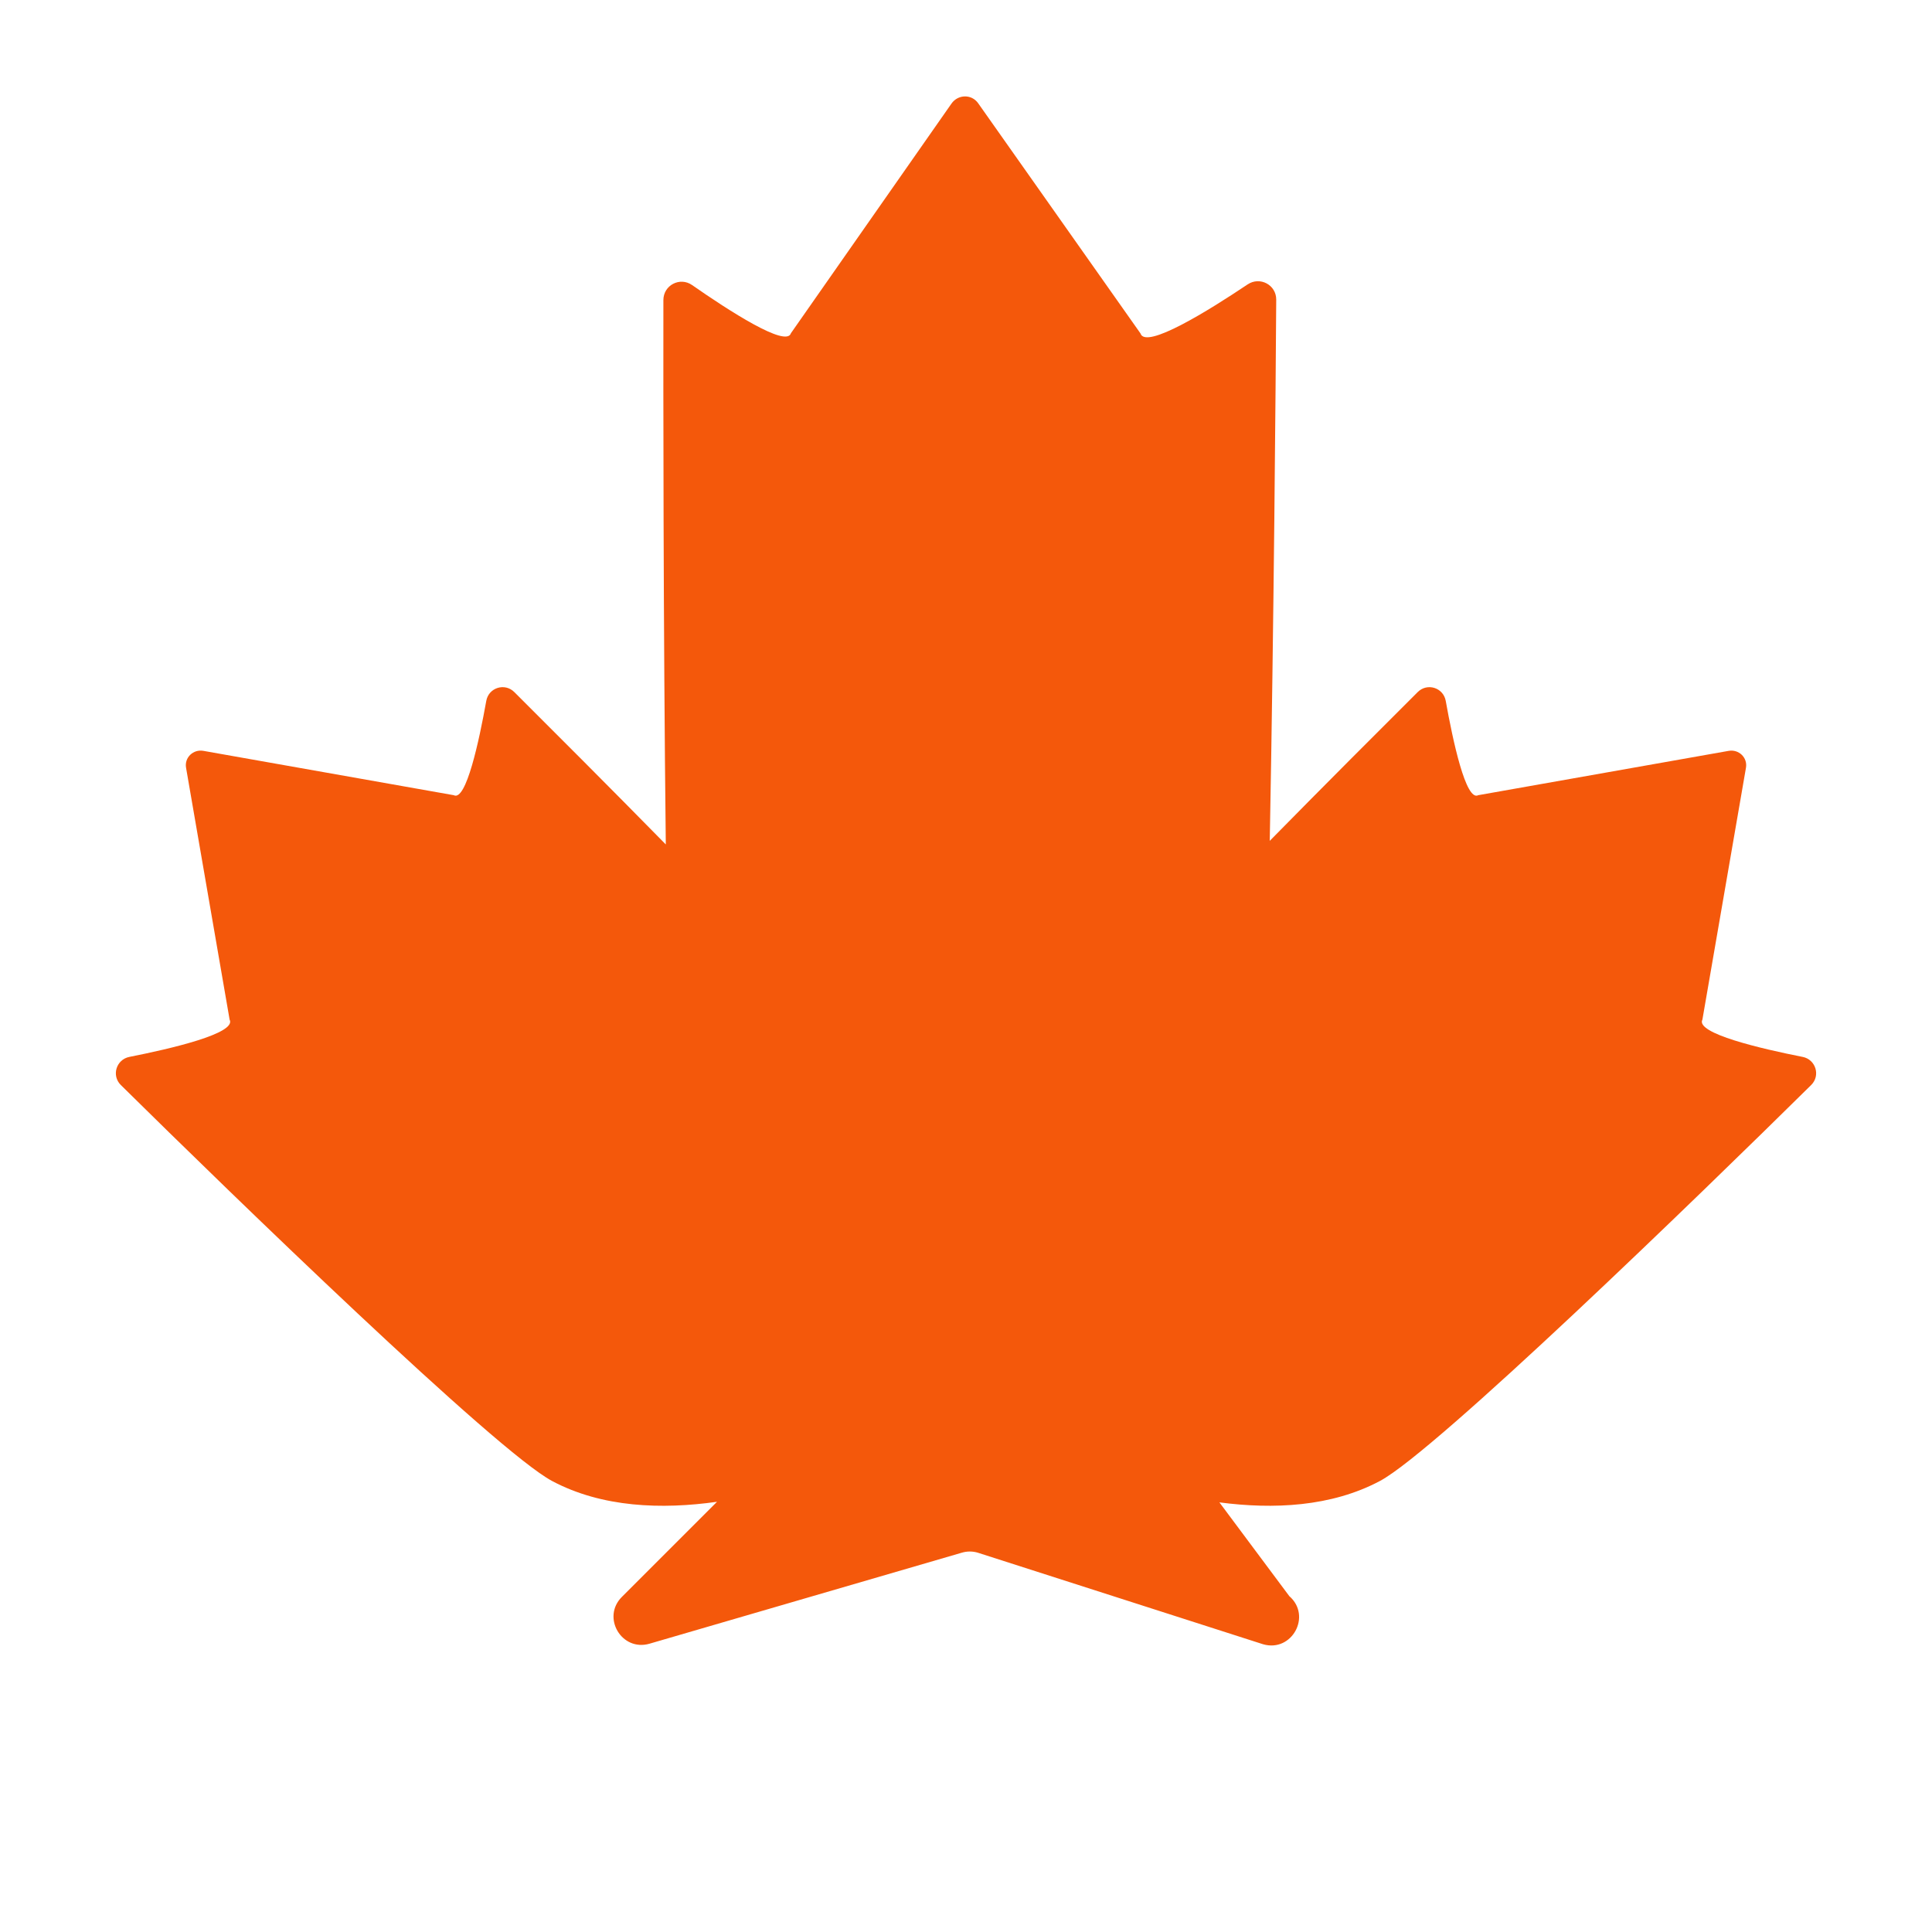 <svg xmlns="http://www.w3.org/2000/svg" viewBox="0 0 512 512" enable-background="new 0 0 512 512"><path fill="#F4580B" d="M477.708 280.09c-10.91-2.153-28.504-6.24-26.553-9.883 0 0 8.642-49.927 11.543-66.746.465-2.694-1.9-4.95-4.593-4.474l-66.358 11.746c-3.268 1.76-6.746-14.547-8.612-24.992-.628-3.512-4.902-4.855-7.428-2.336-10 9.973-24.305 24.267-39.21 39.428 1.096-58.606 1.568-120.438 1.715-143.423.025-3.92-4.326-6.22-7.58-4.038-10.18 6.824-27.073 17.35-28.393 12.99 0 0-32.173-45.637-43.018-61.004-1.738-2.463-5.34-2.38-7.068.09L209.6 88.31c-1.176 3.917-16.593-6.08-26.188-12.765-3.226-2.248-7.603.036-7.608 3.968-.03 23.193-.036 85.472.64 144.273-15.24-15.515-29.937-30.2-40.147-40.382-2.526-2.52-6.8-1.176-7.428 2.337-1.87 10.447-5.347 26.753-8.614 24.994L53.9 198.984c-2.695-.477-5.06 1.78-4.594 4.476 2.9 16.82 11.543 66.746 11.543 66.746 1.95 3.645-15.646 7.73-26.555 9.882-3.49.688-4.805 4.956-2.274 7.455 29.904 29.52 99.524 97.073 114.283 104.934 13.252 7.06 29.12 7.58 43.714 5.51L164.8 423.2c-5.44 5.44-.048 14.546 7.336 12.395l82.796-24.126c1.35-.396 2.786-.398 4.138-.008l75.674 24.287c7.646 2.202 12.94-7.527 6.94-12.75l-18.53-24.854c14.268 1.877 29.645 1.202 42.544-5.67 14.76-7.86 84.38-75.412 114.282-104.933 2.533-2.5 1.217-6.767-2.272-7.455z"/></svg>